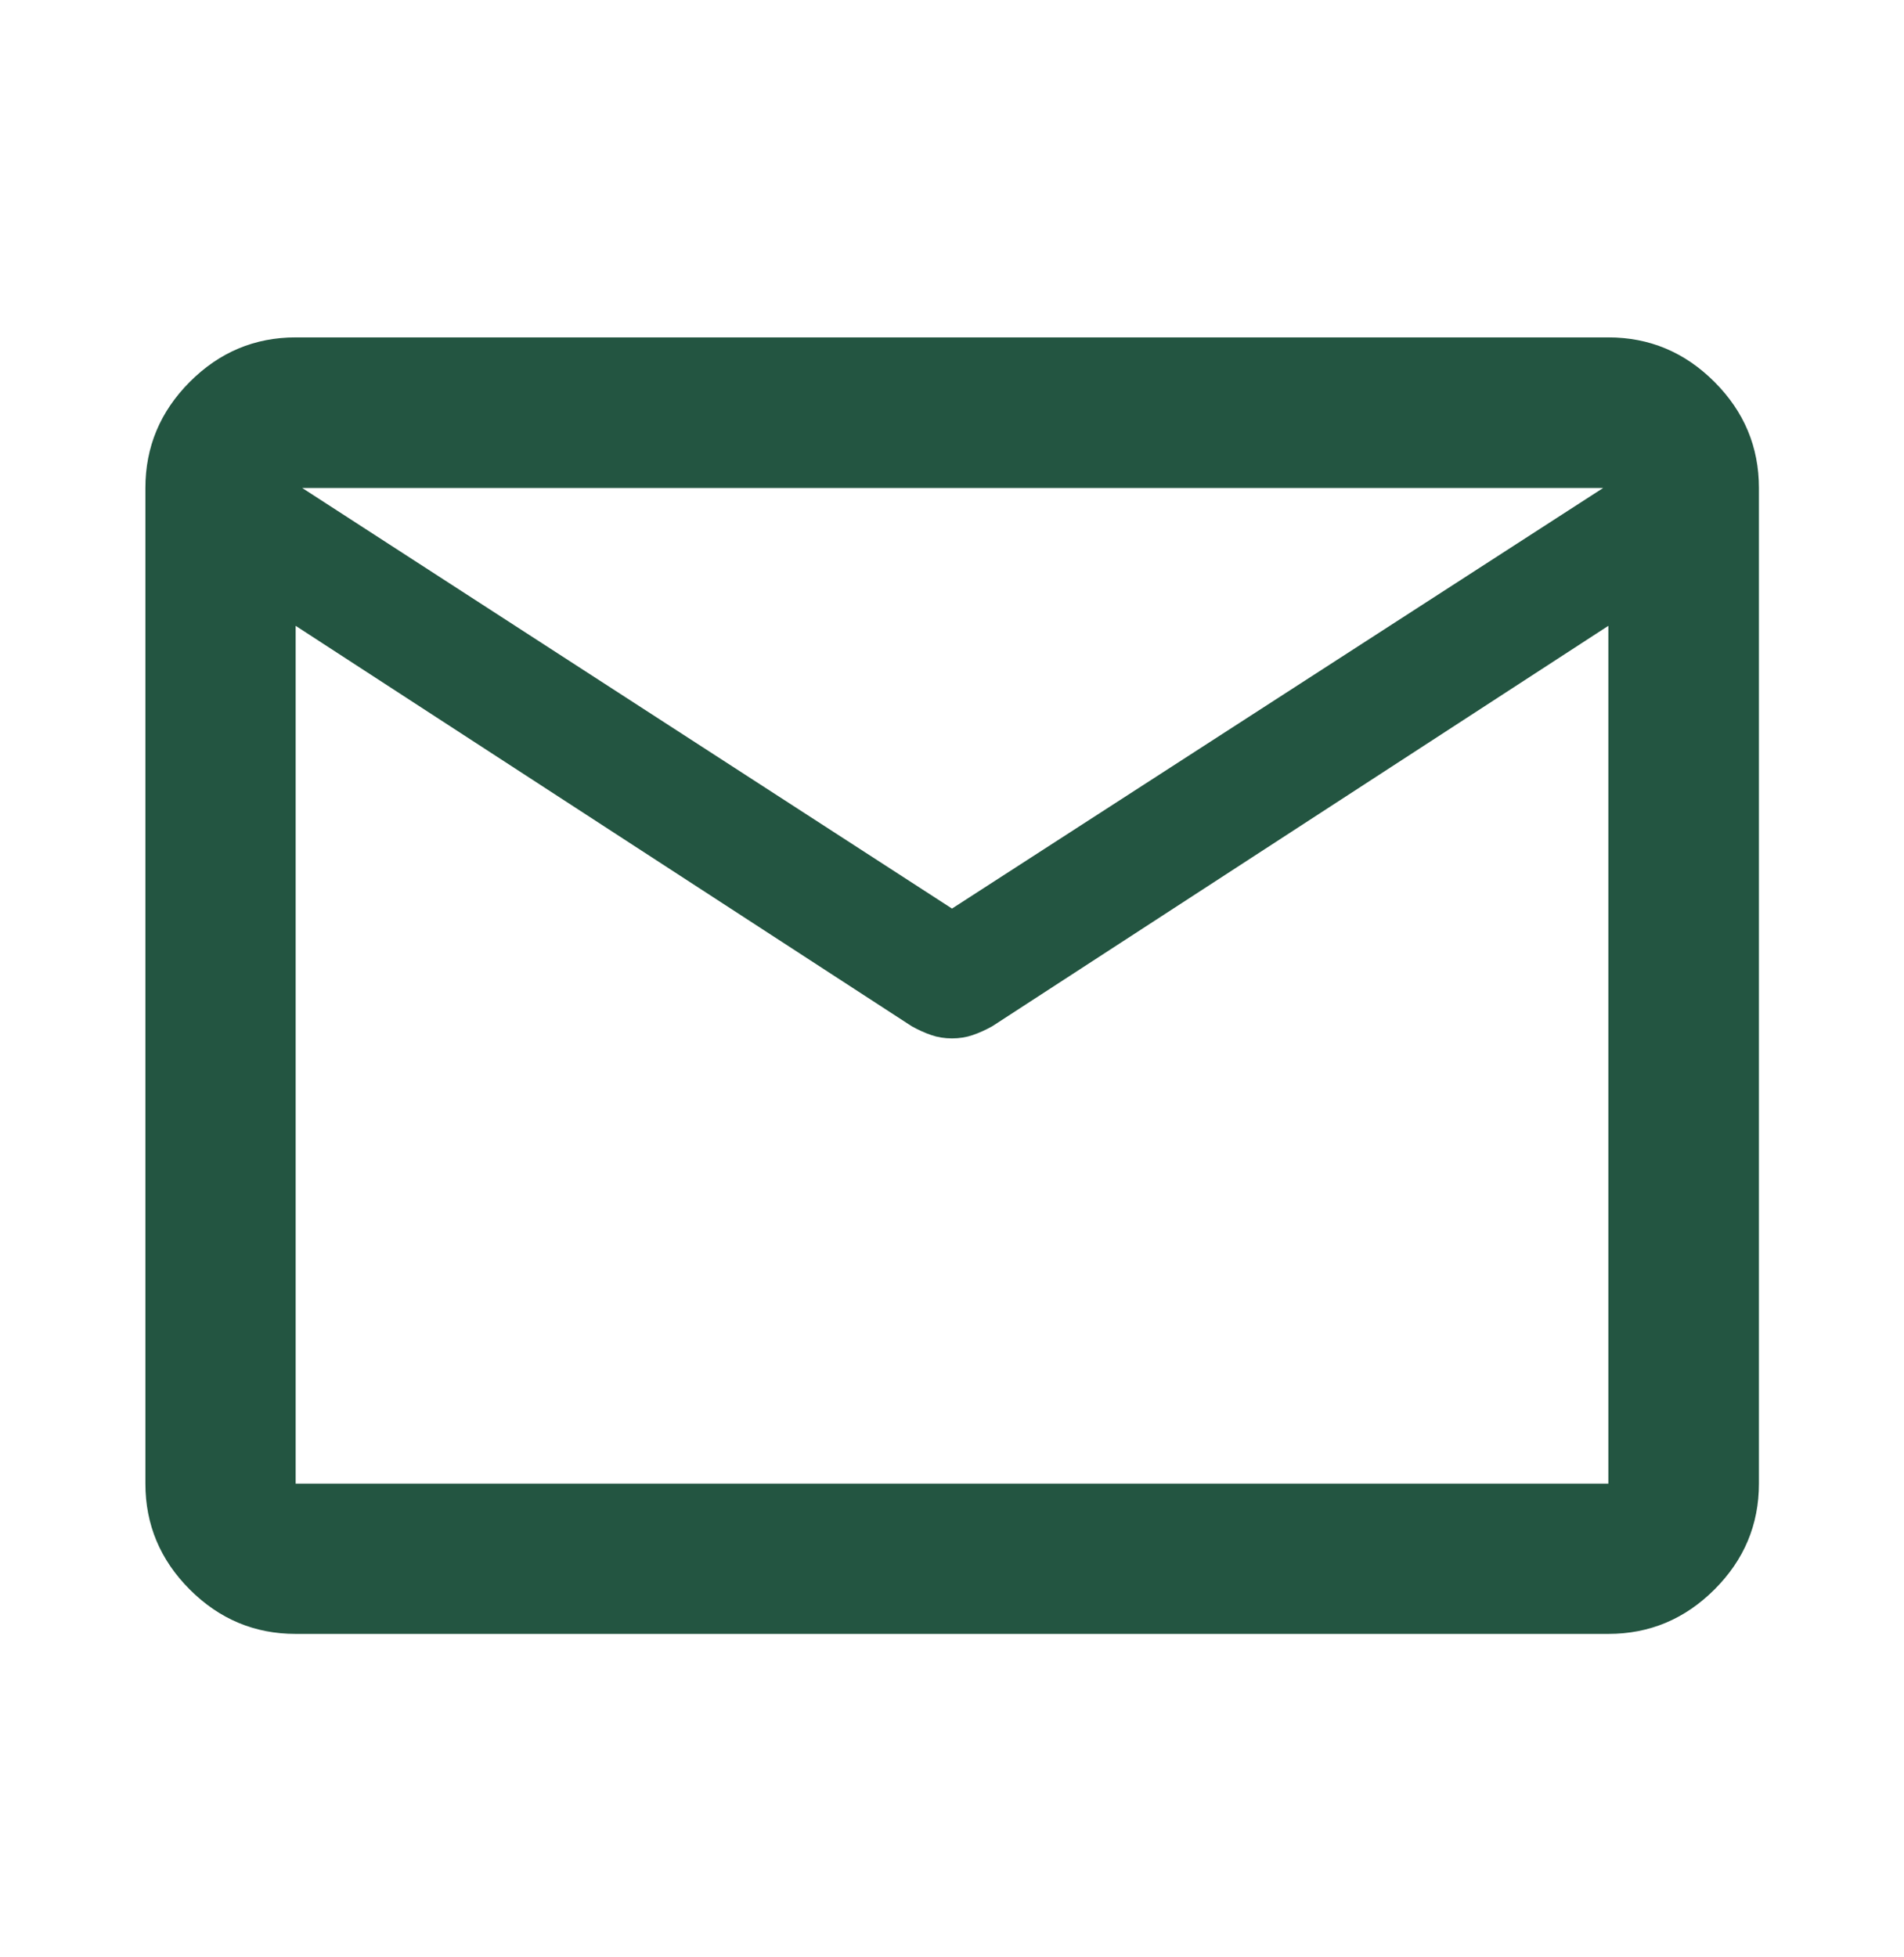 <svg width="36" height="37" viewBox="0 0 36 37" fill="none" xmlns="http://www.w3.org/2000/svg">
<path d="M5.59 30.886C4.815 30.886 4.148 30.607 3.588 30.047C3.029 29.488 2.749 28.82 2.749 28.045V9.225C2.749 8.448 3.029 7.78 3.588 7.219C4.148 6.658 4.815 6.378 5.59 6.378H30.41C31.187 6.378 31.855 6.658 32.416 7.219C32.977 7.78 33.257 8.448 33.257 9.225V28.045C33.257 28.82 32.977 29.488 32.416 30.047C31.855 30.607 31.187 30.886 30.41 30.886H5.59ZM30.41 11.83L18.762 19.399C18.636 19.469 18.513 19.525 18.392 19.566C18.272 19.608 18.141 19.629 18 19.629C17.859 19.629 17.728 19.608 17.608 19.566C17.487 19.525 17.364 19.469 17.238 19.399L5.59 11.83V28.045H30.41V11.83ZM18 17.175L30.311 9.225H5.715L18 17.175ZM5.59 12.16V10.285V10.319V9.225V10.311V10.271V12.16Z" fill="#235541"/>
</svg>
